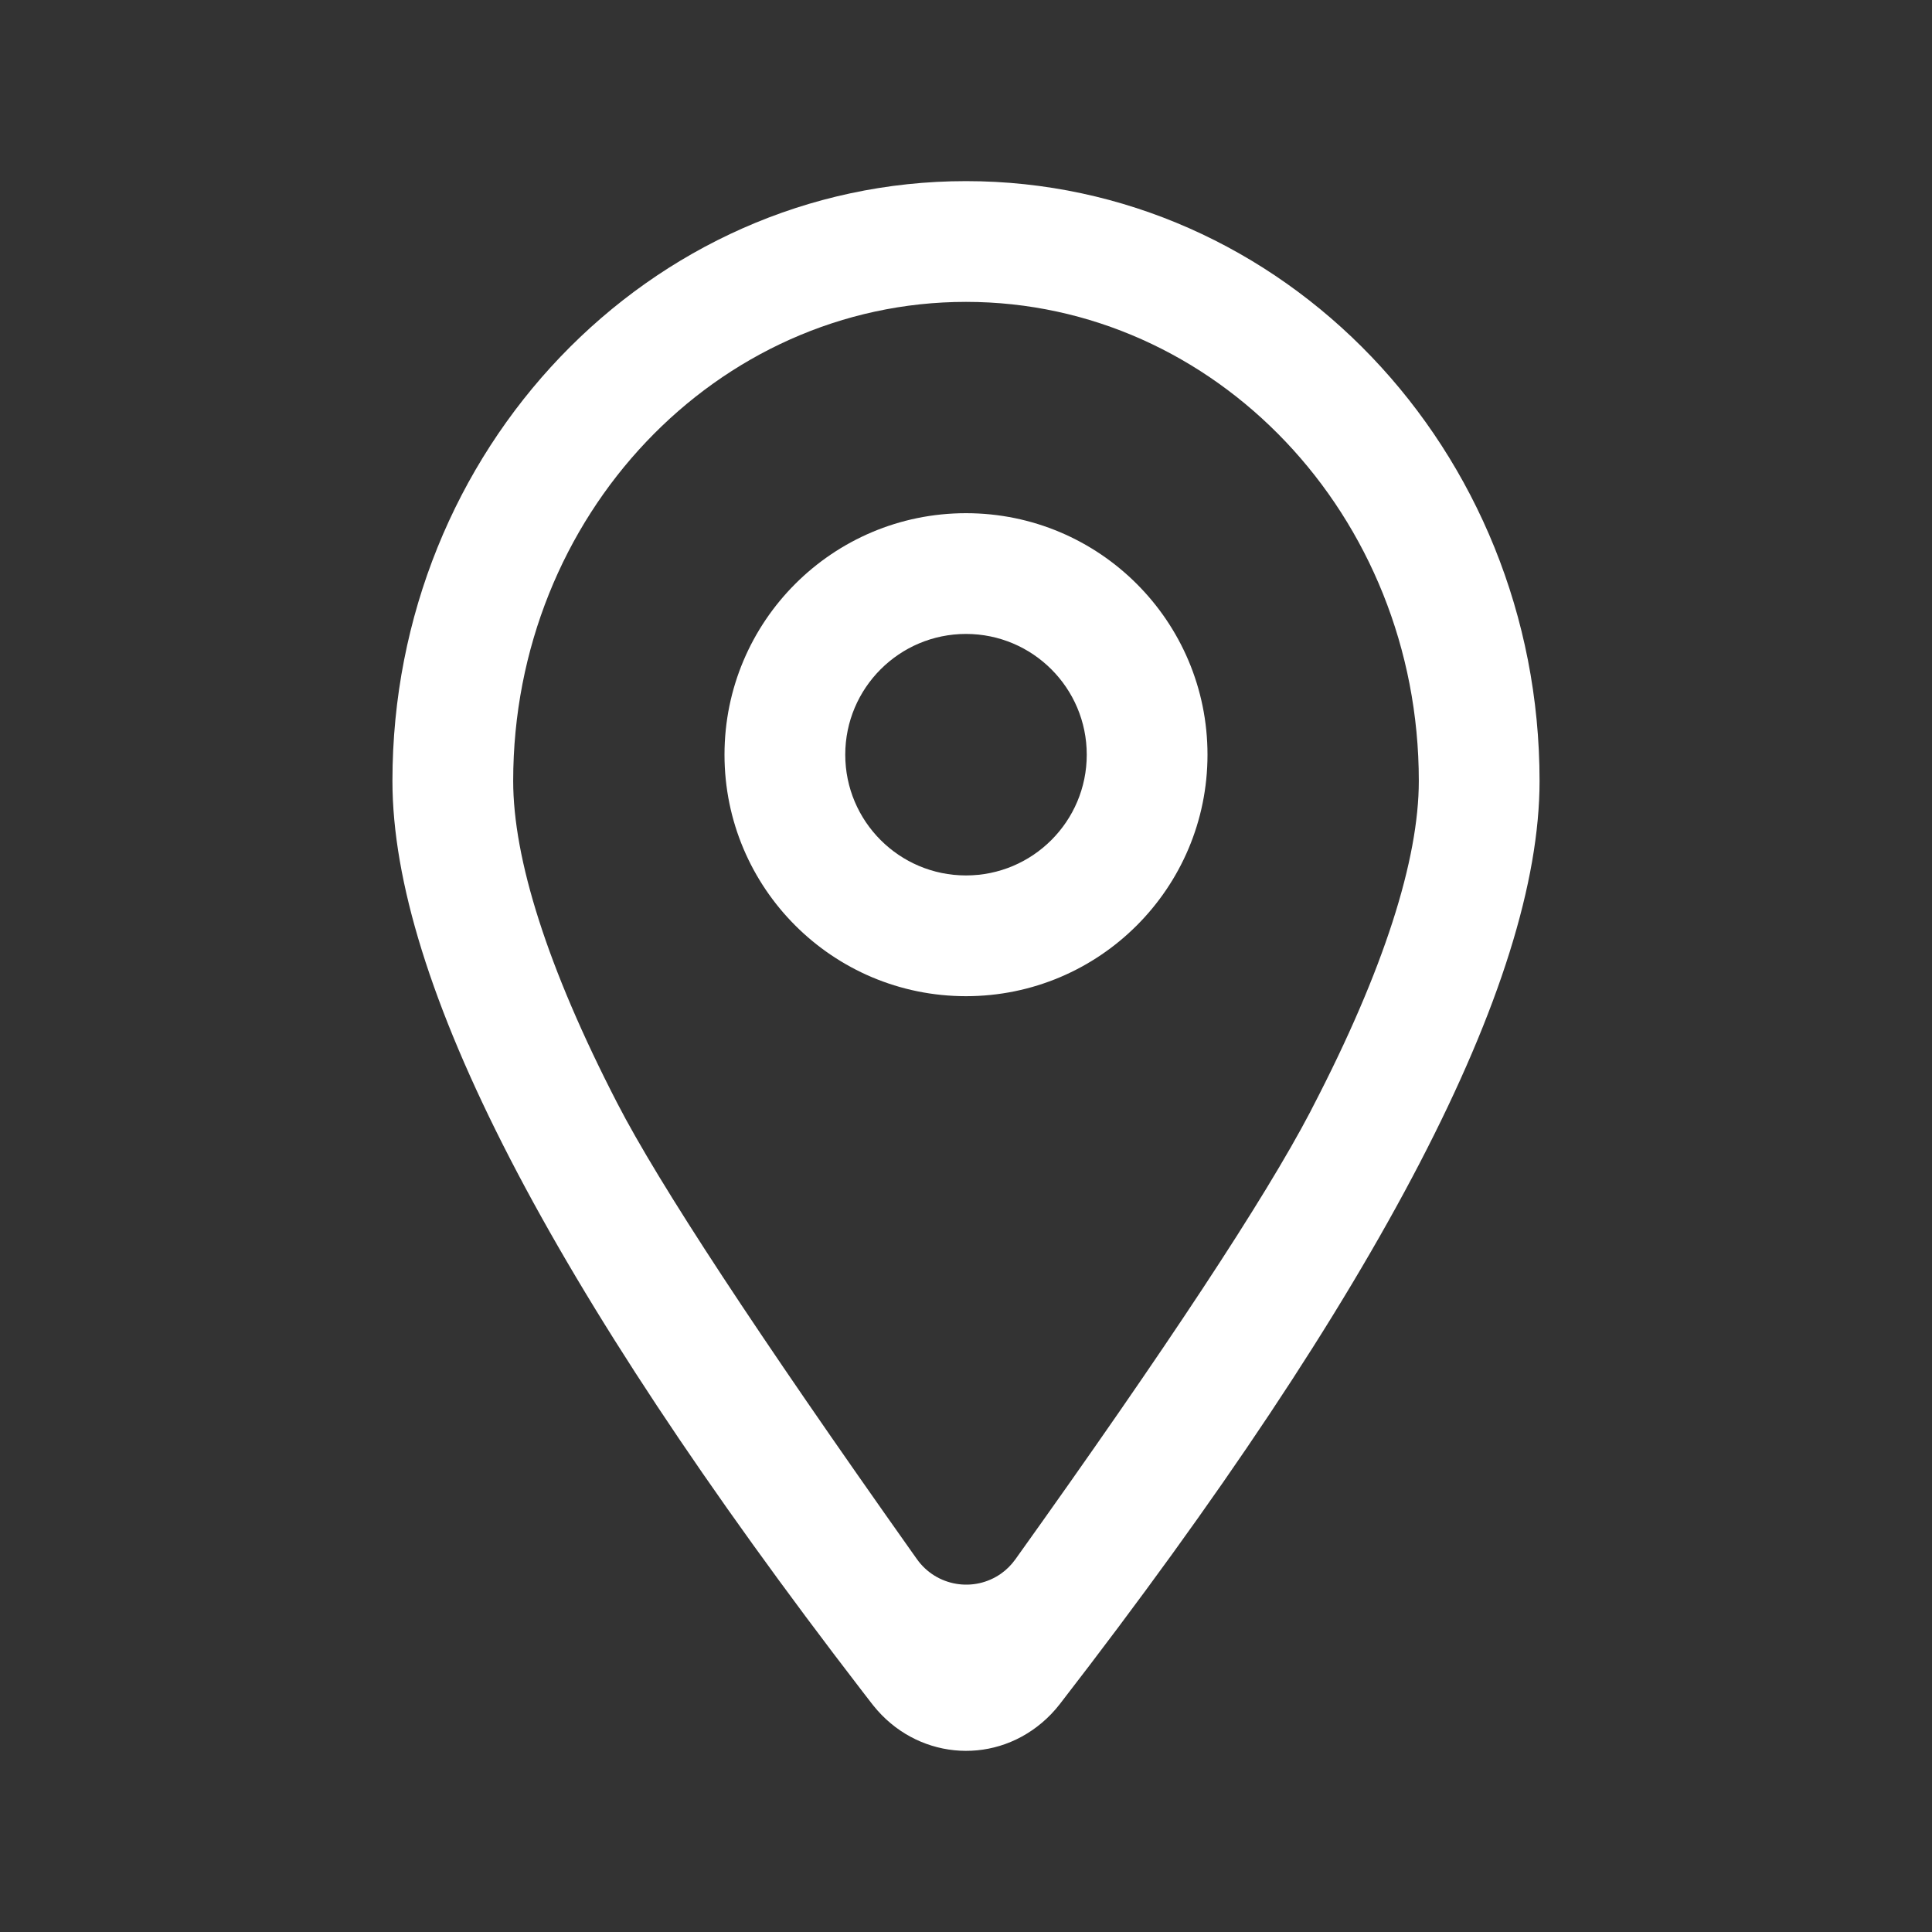 <?xml version="1.0" encoding="UTF-8"?>
<svg width="24px" height="24px" viewBox="0 0 24 24" version="1.1" xmlns="http://www.w3.org/2000/svg" xmlns:xlink="http://www.w3.org/1999/xlink">
    <rect x="0" y="0" width="24" height="24" fill="#333333" stroke="none"/>
    <title>mark</title>
    <g id="页面-1" stroke="none" stroke-width="1" fill="none" fill-rule="evenodd">
        <g id="画板备份" transform="translate(-120, -7744)" fill="#FFFFFF" fill-rule="nonzero">
            <g id="编组-22备份" transform="translate(0, 7584)">
                <g id="mark" transform="translate(120, 160)">
                    <rect id="矩形" opacity="0" x="0" y="0" width="24" height="24"></rect>
                    <path d="M12,2.25 C15.935,2.25 19.125,5.586 19.125,9.701 C19.125,12.21 17.139,16.032 13.166,21.168 C13.1,21.253 13.026,21.331 12.943,21.401 C12.306,21.94 11.374,21.843 10.85,21.188 L10.834,21.168 L10.715,21.014 C6.822,15.956 4.875,12.185 4.875,9.701 C4.875,5.586 8.065,2.25 12,2.25 Z M12,3.75 C8.909,3.75 6.375,6.4 6.375,9.701 C6.375,10.664 6.795,12.013 7.668,13.704 C8.185,14.707 9.407,16.567 11.332,19.286 L11.391,19.369 C11.631,19.707 12.099,19.786 12.437,19.547 C12.505,19.499 12.564,19.439 12.613,19.371 C14.489,16.747 15.71,14.894 16.276,13.813 L16.304,13.758 C17.196,12.041 17.625,10.675 17.625,9.701 C17.625,6.4 15.091,3.75 12,3.75 Z M12,6.375 C13.657,6.375 15,7.718 15,9.375 C15,11.032 13.657,12.375 12,12.375 C10.343,12.375 9,11.032 9,9.375 C9,7.718 10.343,6.375 12,6.375 Z M12,7.875 C11.172,7.875 10.5,8.547 10.5,9.375 C10.5,10.203 11.172,10.875 12,10.875 C12.828,10.875 13.5,10.203 13.5,9.375 C13.5,8.547 12.828,7.875 12,7.875 Z" id="形状"></path>
                </g>
            </g>
        </g>
    </g>
</svg>